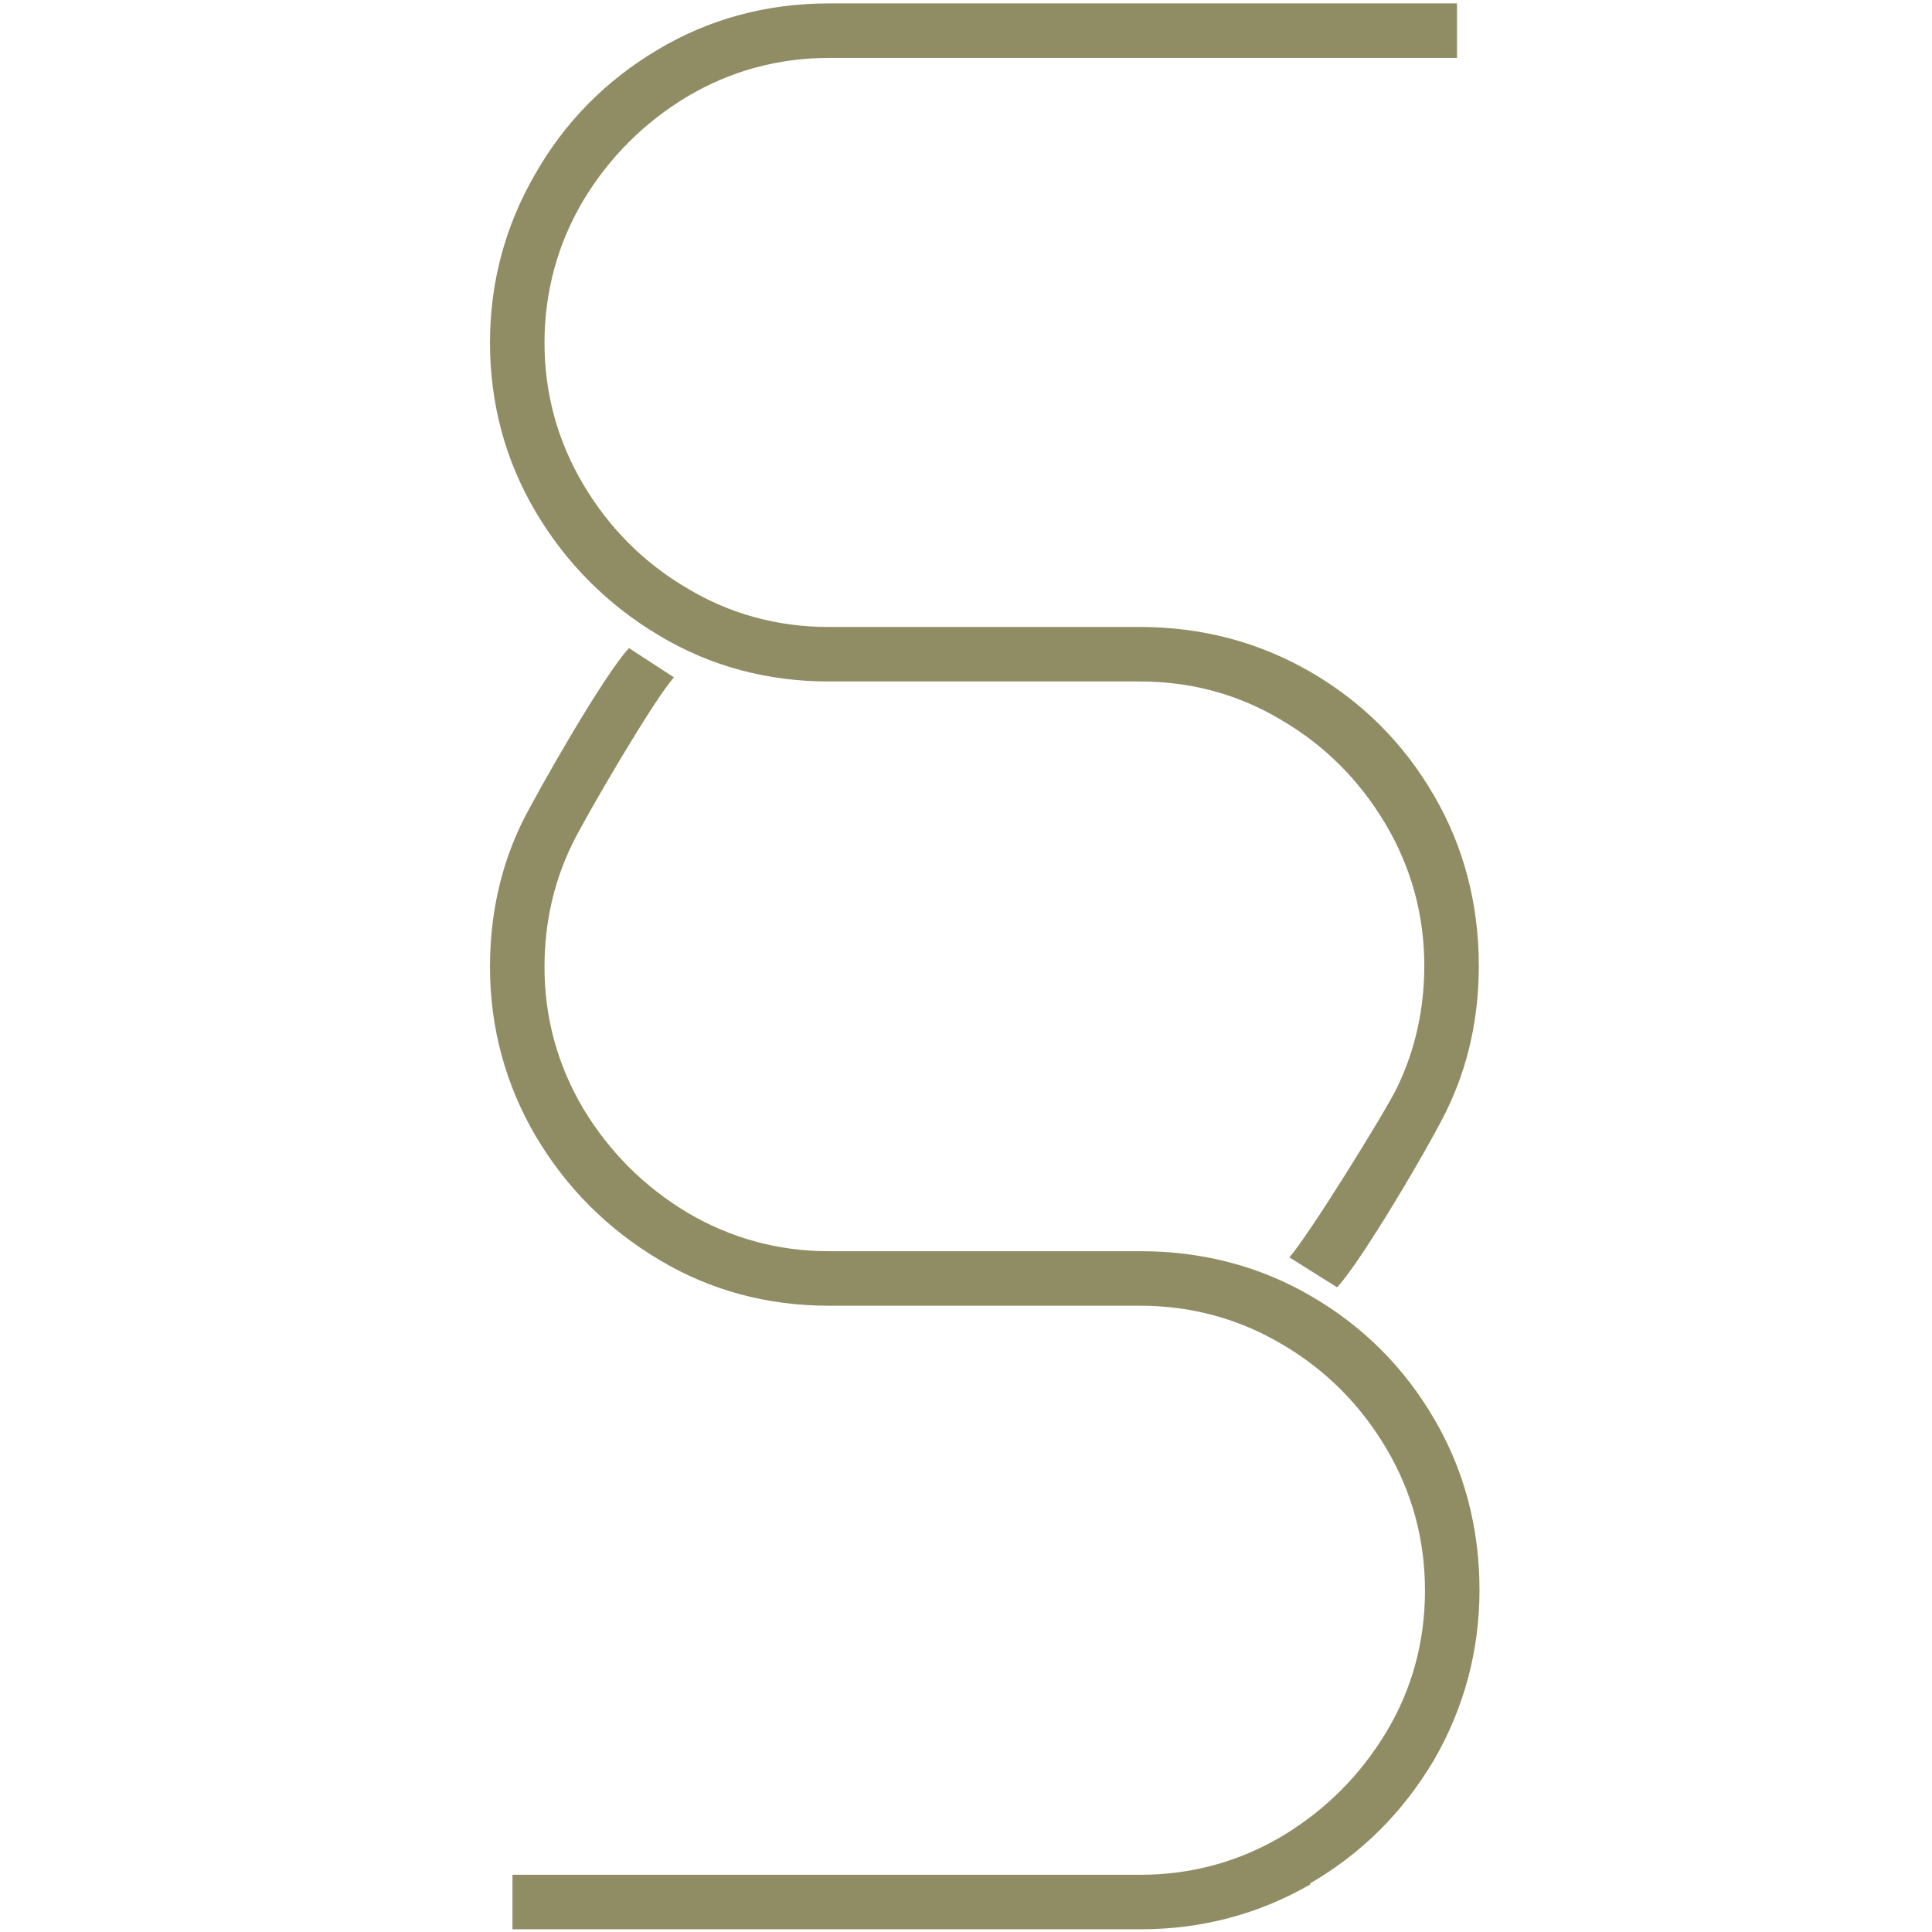<svg xmlns="http://www.w3.org/2000/svg" id="Ebene_1" data-name="Ebene 1" viewBox="0 0 28.35 28.35"><defs><style>      .cls-1 {        fill: #908d65;      }    </style></defs><path class="cls-1" d="M19.22,27.64c.77-.45,1.36-1.04,1.82-1.81.44-.76.67-1.6.67-2.5s-.22-1.75-.66-2.5c-.44-.76-1.05-1.37-1.81-1.81-.75-.44-1.6-.66-2.5-.66h-4.58c-.74,0-1.44-.19-2.08-.57-.63-.38-1.14-.89-1.52-1.52-.38-.64-.57-1.34-.57-2.08,0-.63.13-1.23.4-1.79.18-.38,1.22-2.16,1.5-2.46l-.66-.43c-.36.38-1.33,2.08-1.57,2.56-.32.66-.47,1.37-.47,2.12,0,.89.23,1.73.67,2.48.45.76,1.06,1.37,1.82,1.82.75.45,1.59.67,2.48.67h4.57c.75,0,1.45.19,2.09.57.63.37,1.14.88,1.52,1.52.38.64.57,1.34.57,2.09s-.19,1.45-.57,2.08c-.38.63-.89,1.14-1.52,1.52-.64.38-1.34.57-2.08.57H7.52v.8h9.22c.89,0,1.73-.22,2.49-.66Z"></path><path class="cls-1" d="M9.65.73c-.76.45-1.37,1.07-1.8,1.83-.44.76-.66,1.59-.66,2.47s.22,1.72.67,2.48c.45.76,1.06,1.37,1.82,1.82.75.45,1.59.67,2.48.67h4.57c.75,0,1.45.19,2.08.57.63.37,1.14.88,1.52,1.52.38.64.57,1.34.57,2.08,0,.63-.13,1.23-.4,1.79-.18.37-1.31,2.19-1.58,2.49l.7.44c.36-.38,1.38-2.12,1.61-2.6.32-.66.47-1.37.47-2.12,0-.9-.22-1.75-.66-2.5-.44-.76-1.05-1.37-1.81-1.81-.76-.44-1.6-.66-2.5-.66h-4.57c-.75,0-1.45-.19-2.08-.57-.63-.37-1.14-.88-1.52-1.52-.38-.64-.57-1.34-.57-2.08s.19-1.45.57-2.09c.38-.63.89-1.14,1.52-1.52.64-.38,1.34-.57,2.08-.57h9.22V.05h-9.22c-.91,0-1.76.23-2.51.68Z"></path></svg>